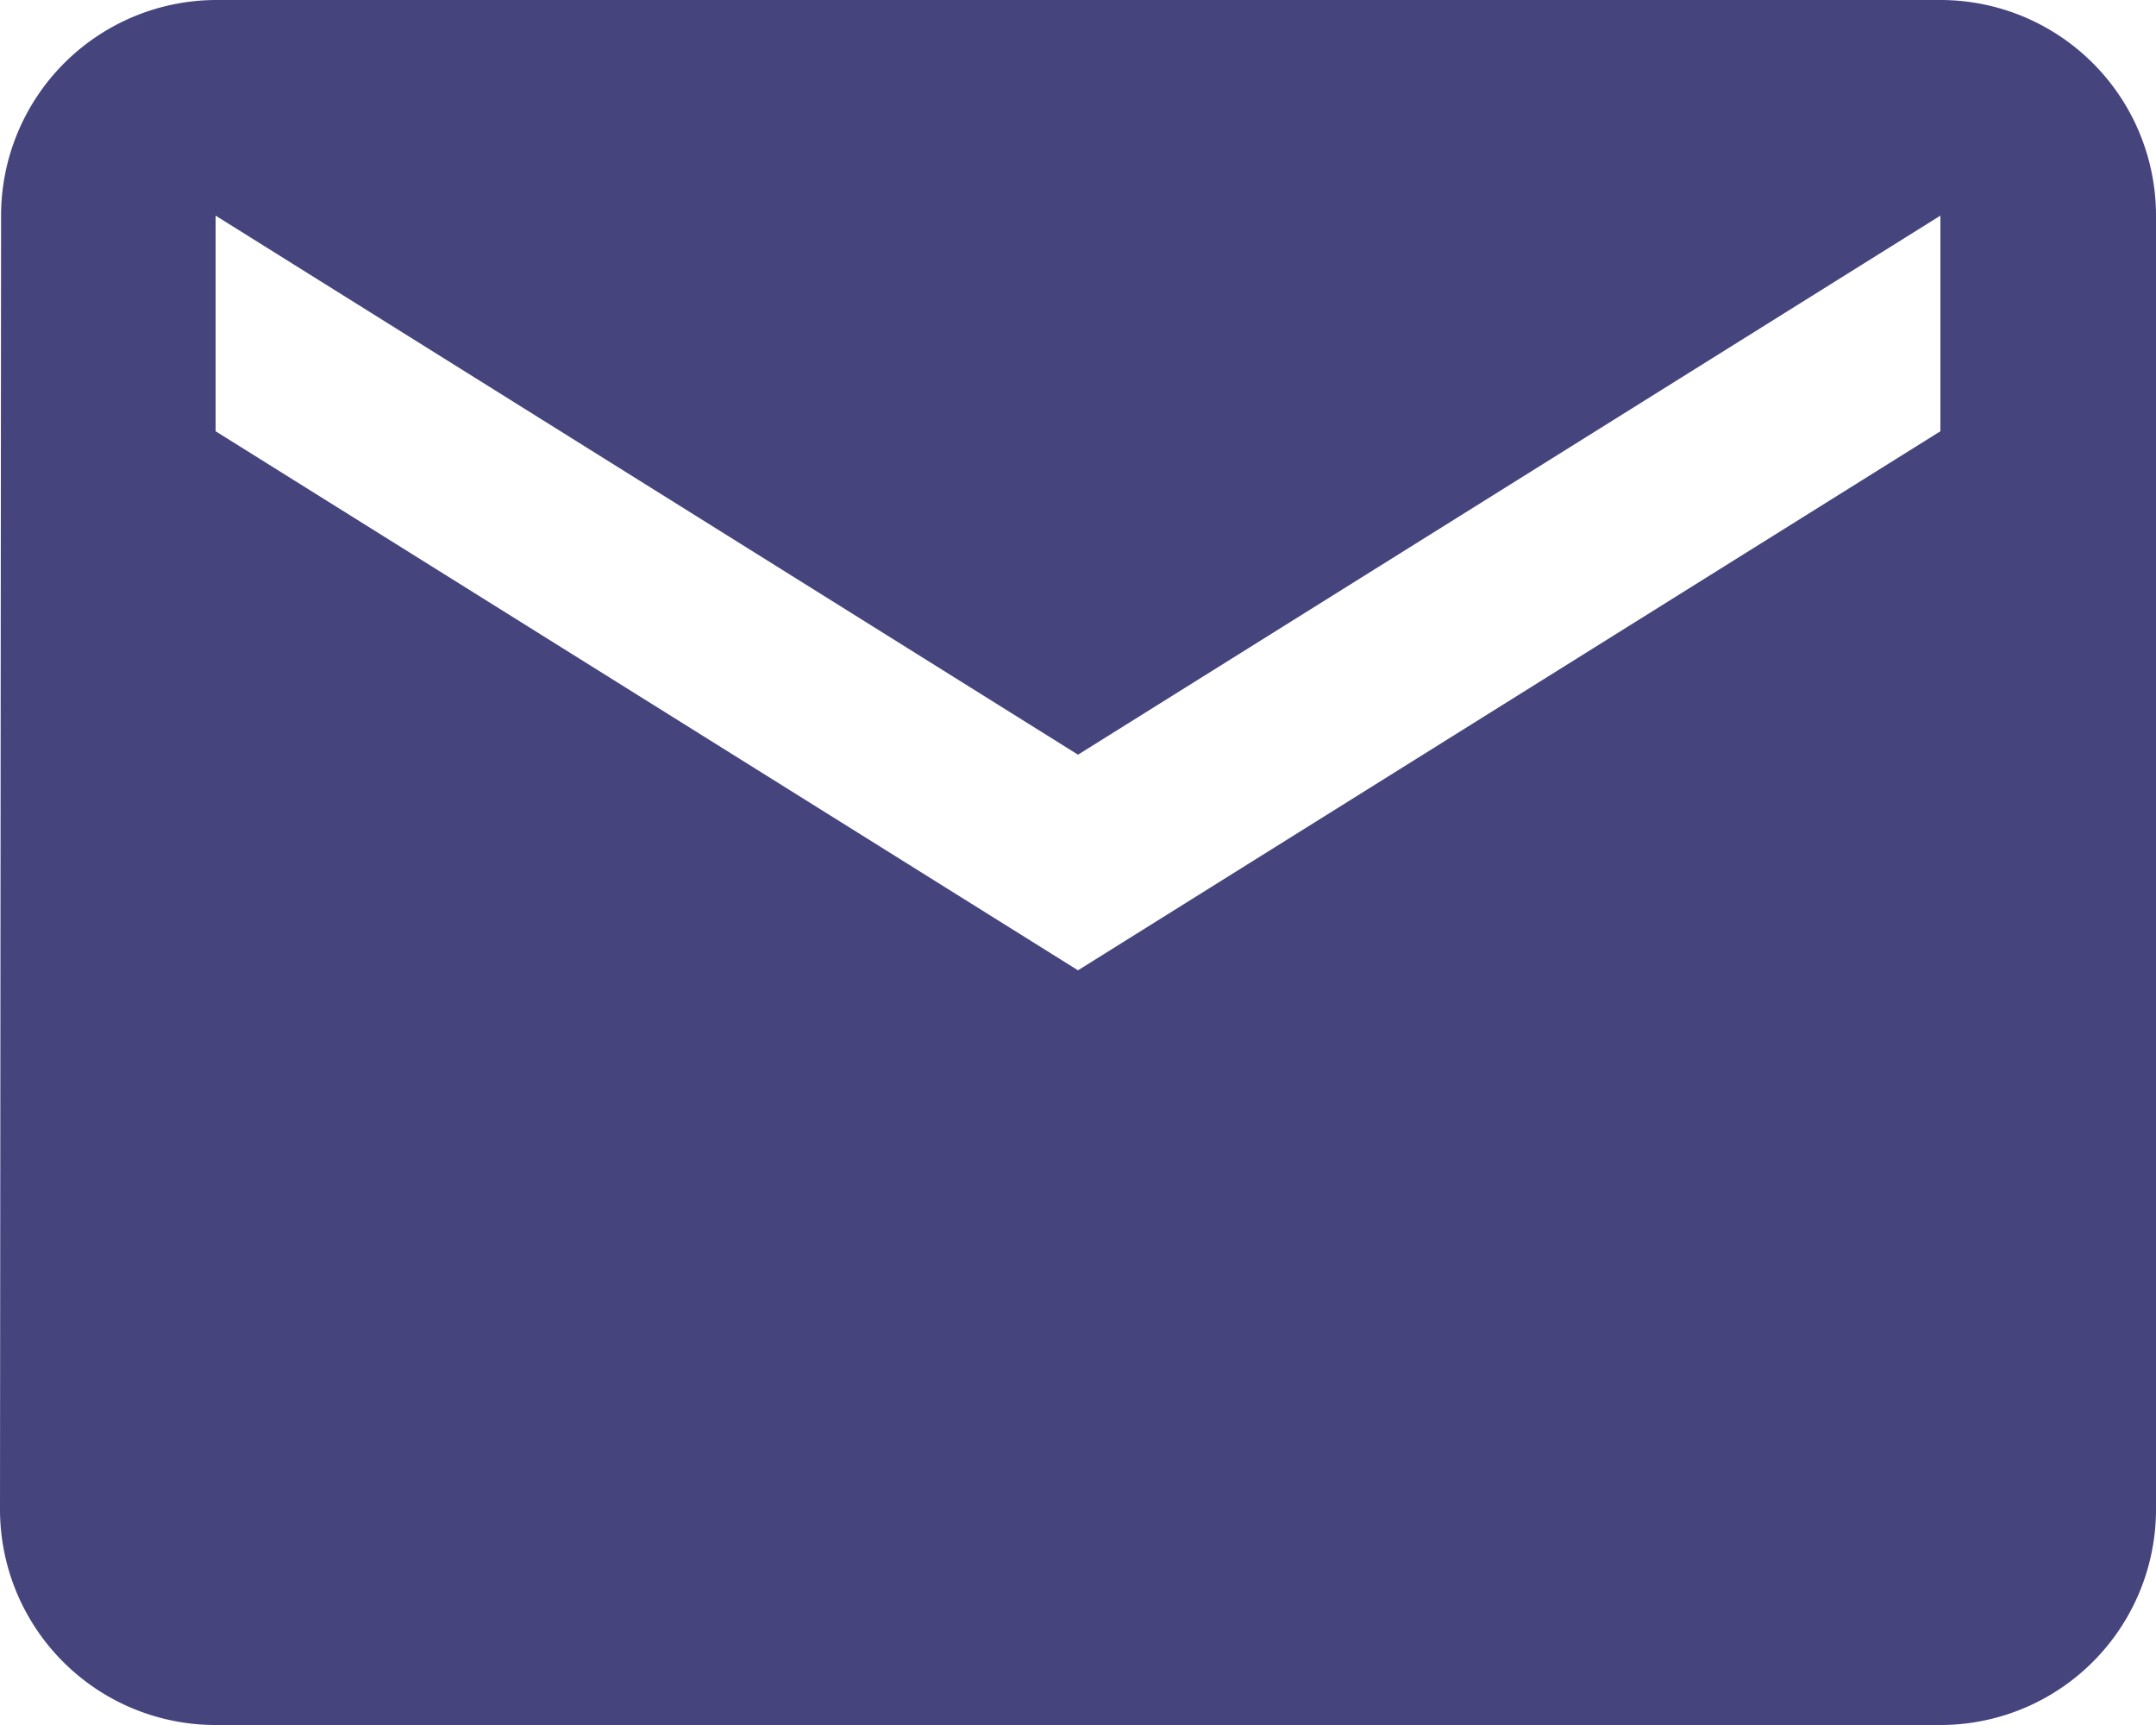 <svg xmlns="http://www.w3.org/2000/svg" xmlns:xlink="http://www.w3.org/1999/xlink" width="16" height="12.8" viewBox="0 0 16 12.8"><defs><style>.a{fill:none;}.b{clip-path:url(#a);}.c{fill:#45447d;}</style><clipPath id="a"><rect class="a" width="16" height="12.8"/></clipPath></defs><g class="b"><path class="c" d="M16.4,4H3.6A1.6,1.6,0,0,0,2.008,5.6L2,15.2a1.6,1.6,0,0,0,1.6,1.6H16.4A1.6,1.6,0,0,0,18,15.2V5.6A1.6,1.6,0,0,0,16.4,4Zm0,3.2-6.4,4-6.4-4V5.6l6.4,4,6.4-4Z" transform="translate(-2 -4)"/></g></svg>